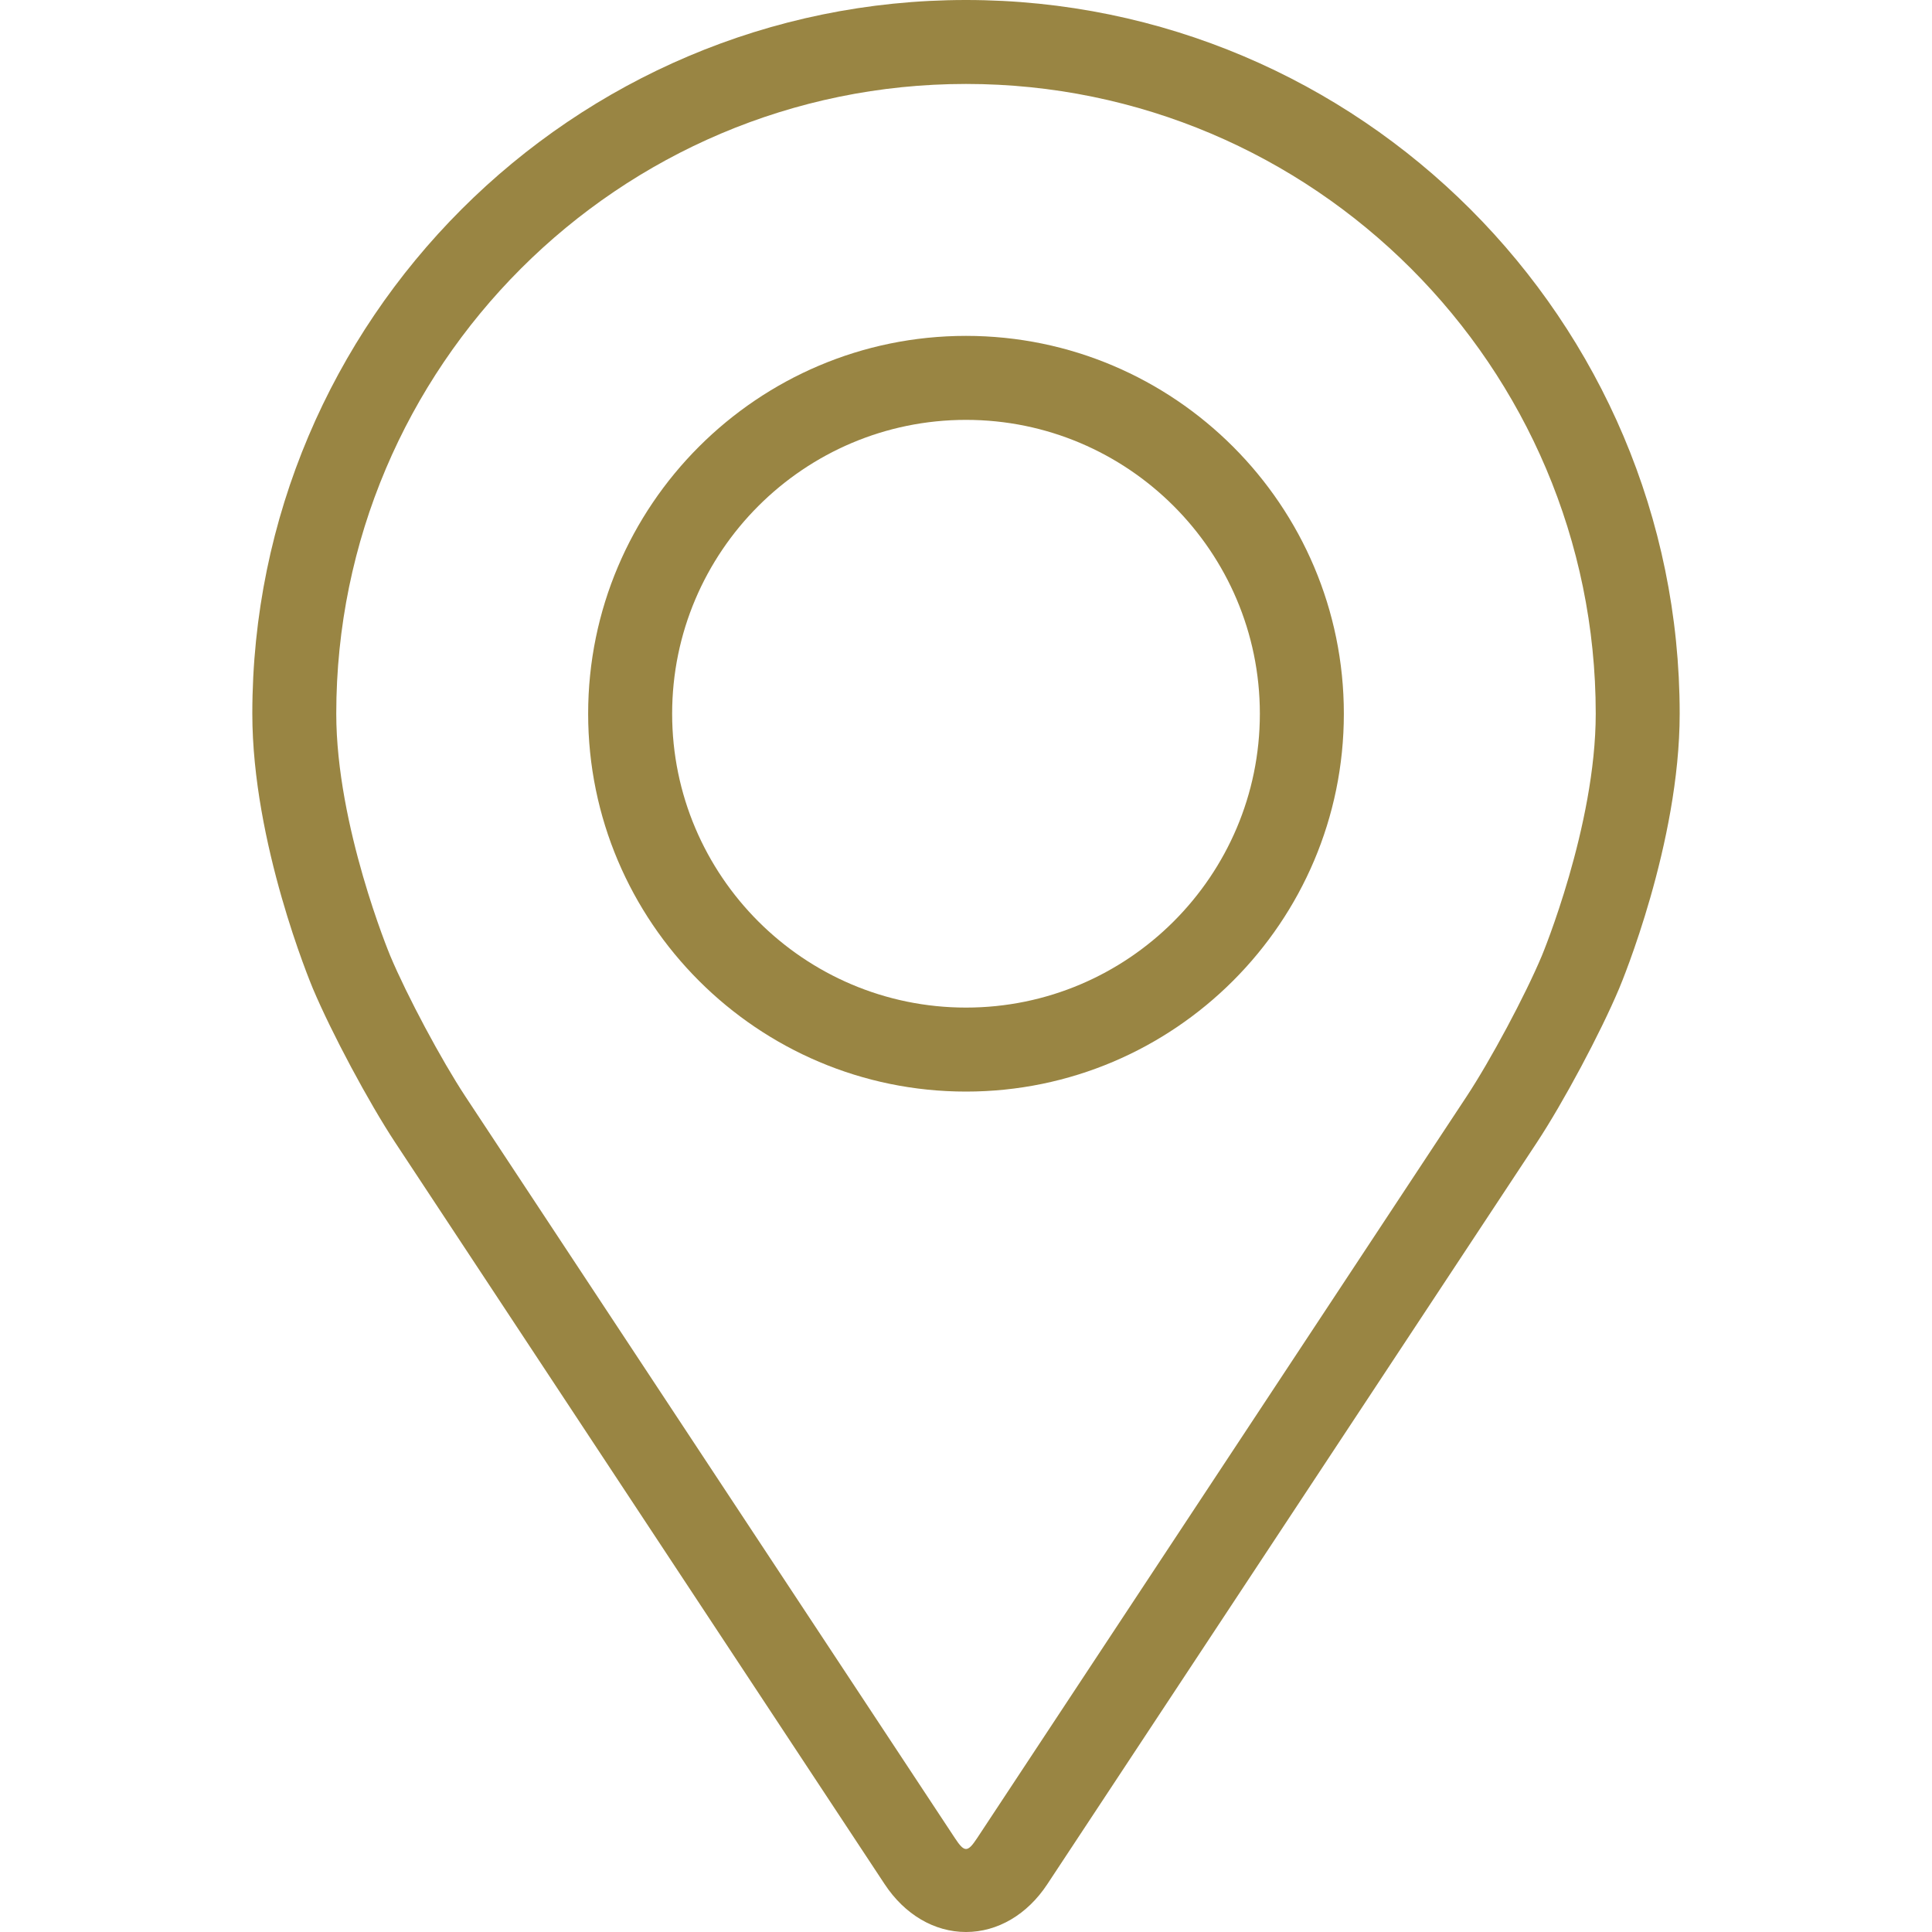 <svg xmlns="http://www.w3.org/2000/svg" width="40" height="40" viewBox="0 0 40 40" fill="none">
  <path d="M20 0C11.852 0 5.224 6.628 5.224 14.776C5.224 17.459 6.427 20.343 6.477 20.465C6.866 21.387 7.632 22.82 8.185 23.659L18.316 39.01C18.731 39.639 19.344 40 20 40C20.655 40 21.269 39.639 21.683 39.011L31.816 23.659C32.369 22.82 33.135 21.387 33.523 20.465C33.574 20.344 34.776 17.459 34.776 14.776C34.776 6.628 28.148 0 20 0ZM31.921 19.791C31.574 20.617 30.86 21.95 30.364 22.702L20.232 38.054C20.032 38.357 19.968 38.357 19.769 38.054L9.636 22.702C9.14 21.95 8.427 20.616 8.08 19.79C8.065 19.754 6.962 17.099 6.962 14.776C6.962 7.587 12.811 1.738 20 1.738C27.189 1.738 33.038 7.587 33.038 14.776C33.038 17.102 31.932 19.765 31.921 19.791Z" fill="#998543"/>
  <path d="M20 6.954C15.686 6.954 12.177 10.464 12.177 14.777C12.177 19.09 15.686 22.6 20 22.6C24.314 22.6 27.823 19.09 27.823 14.777C27.823 10.464 24.314 6.954 20 6.954ZM20 20.861C16.646 20.861 13.916 18.132 13.916 14.777C13.916 11.422 16.646 8.693 20 8.693C23.354 8.693 26.084 11.422 26.084 14.777C26.084 18.132 23.354 20.861 20 20.861Z" fill="#998543"/>
</svg>